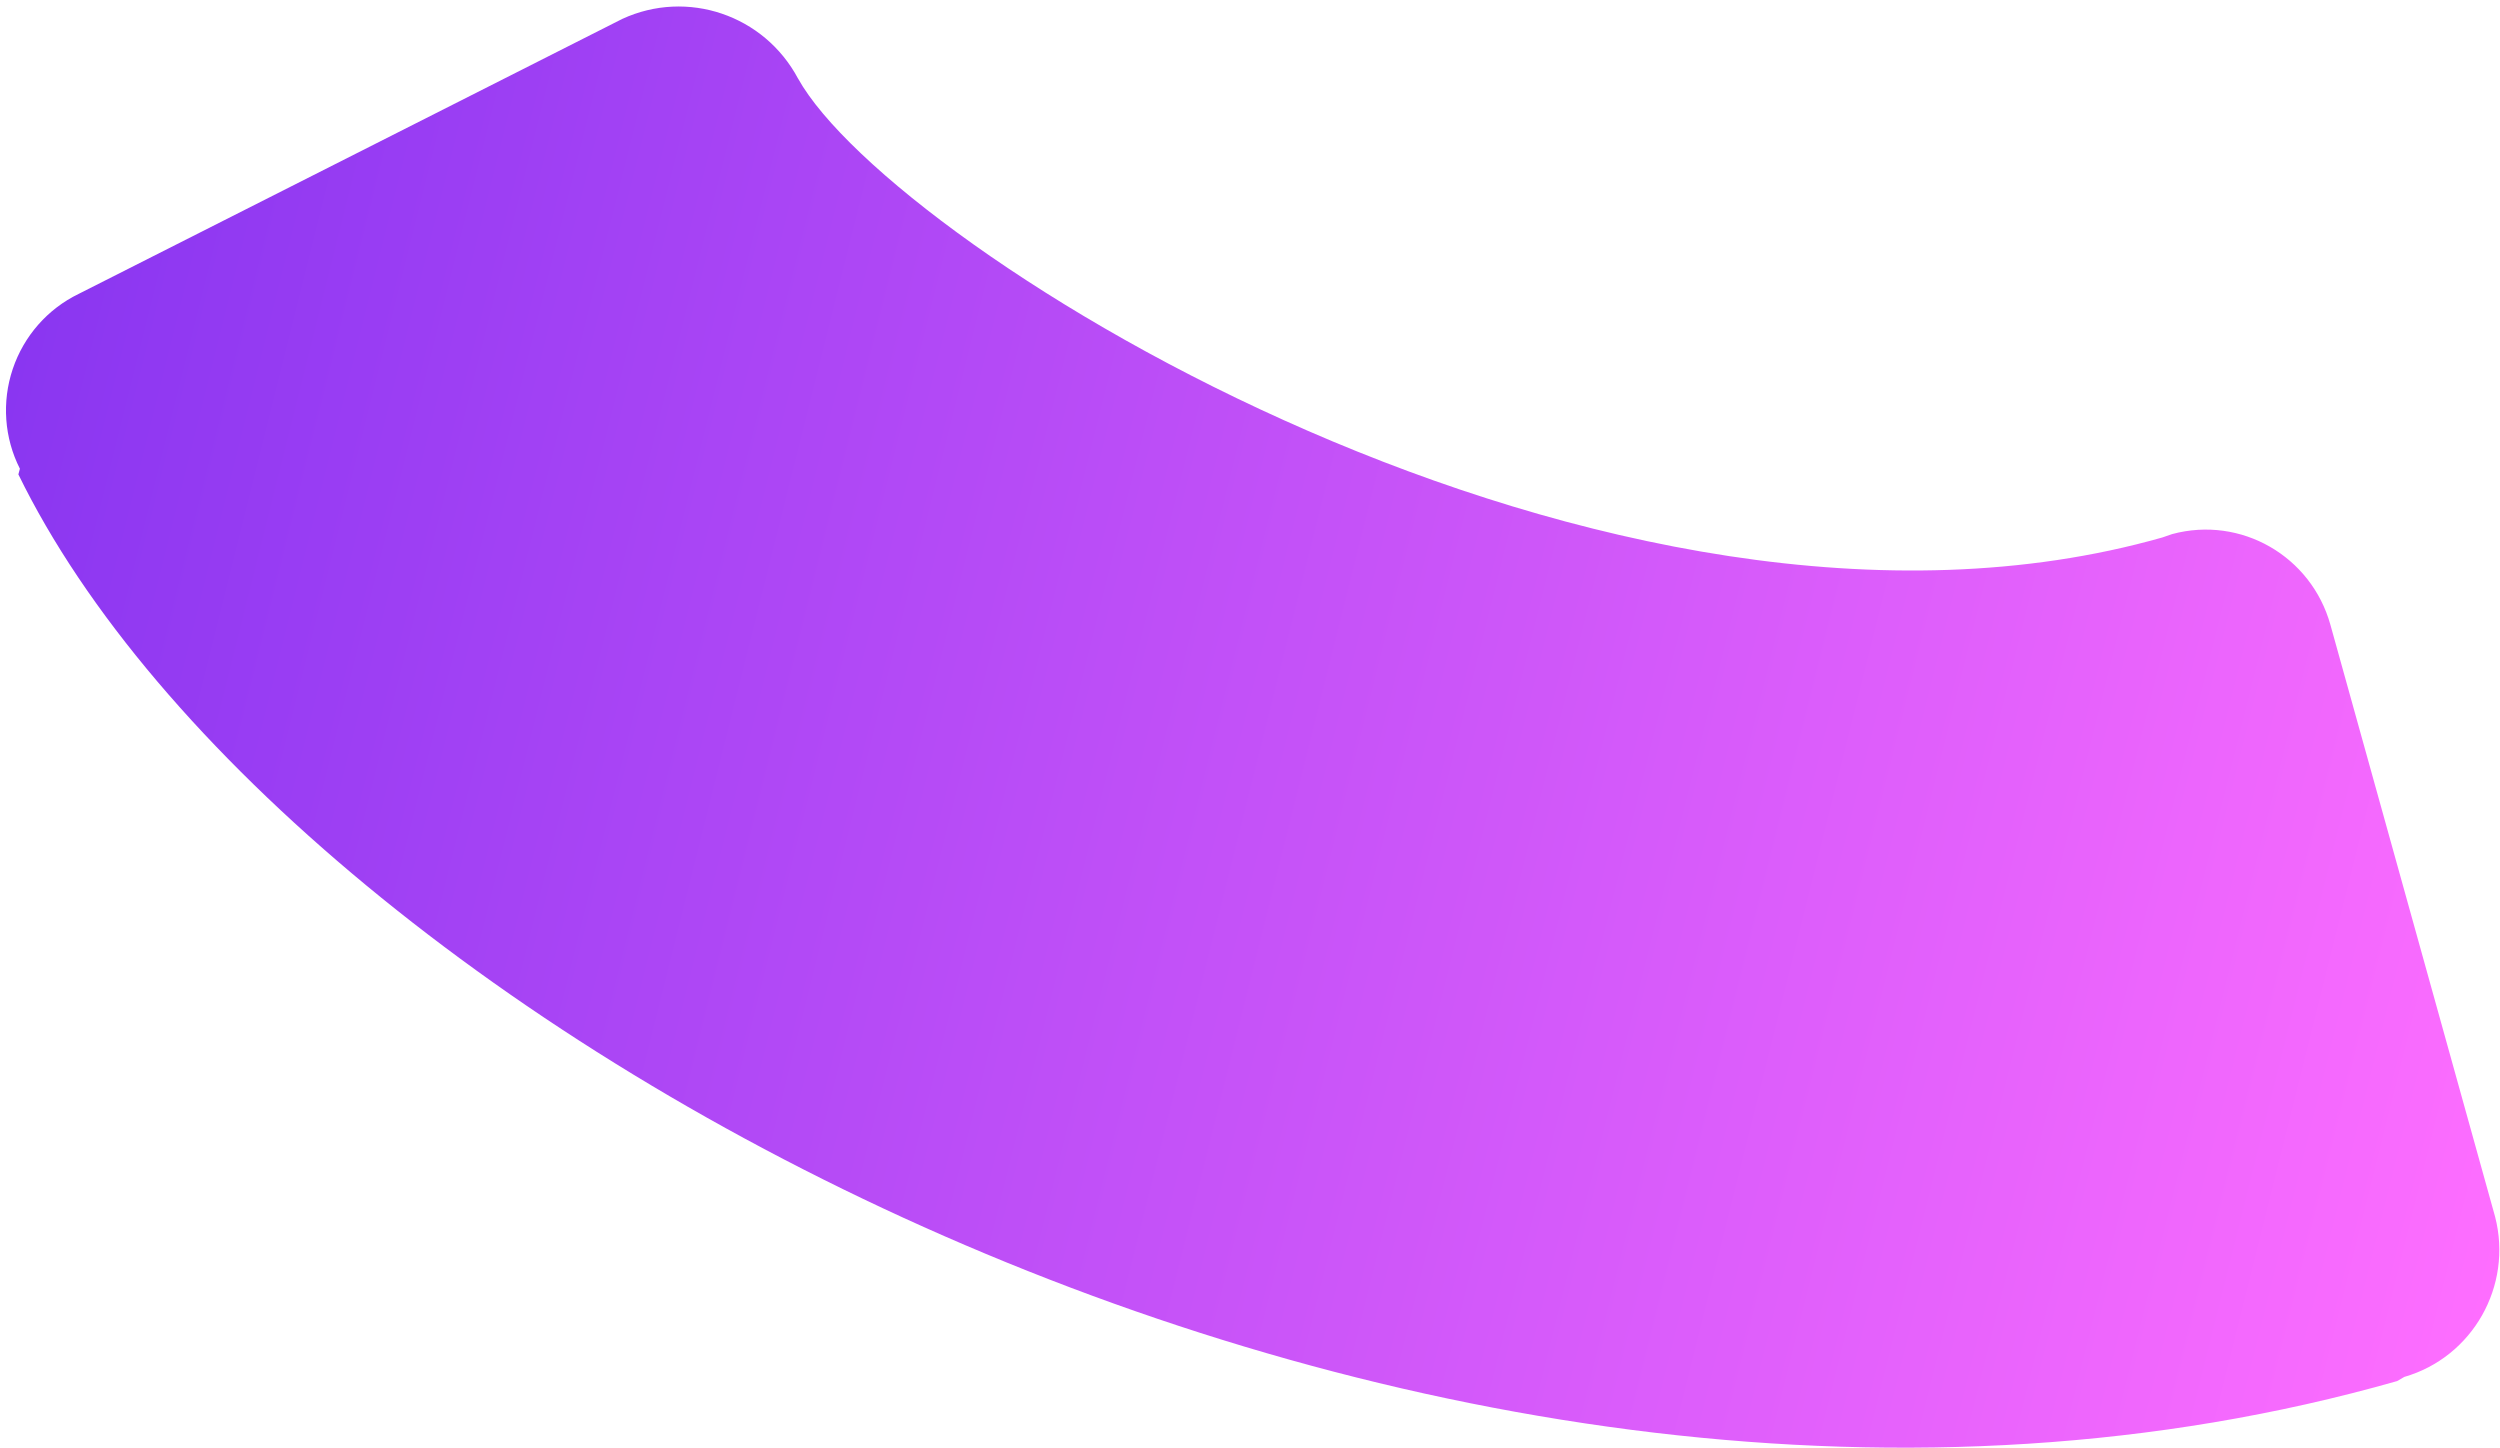 <svg xmlns:xlink="http://www.w3.org/1999/xlink" xmlns="http://www.w3.org/2000/svg" version="1.1" viewBox="0 0 221 128" height="128px" width="221px">
    <title>Path</title>
    <defs>
        <linearGradient id="linearGradient-1" y2="49.997%" x2="99.999%" y1="49.997%" x1="-0.082%">
            <stop offset="0%" stop-color="#FF6EFF"></stop>
            <stop offset="100%" stop-color="#8A36F1"></stop>
        </linearGradient>
    </defs>
    <g fill-rule="evenodd" fill="none" stroke-width="1" stroke="none" id="Images---NEED-TO-UPDATE-TV">
        <g fill-rule="nonzero" fill="url(#linearGradient-1)" transform="translate(-4197, -1016)" id="Solus-">
            <path transform="translate(4309.448, 1083.006) rotate(-165) translate(-4309.448, -1083.006)" id="Path" d="M4422.984,1079.056 L4422.984,1078.539 C4387.717,1037.975 4275.53,1009.813 4199.119,1055.545 L4198.608,1056.061 C4193.223,1059.309 4191.405,1066.32 4194.52,1071.822 L4222.119,1118.587 C4225.332,1124.031 4232.266,1125.87 4237.708,1122.721 L4238.475,1122.204 C4282.174,1096.109 4353.462,1117.784 4365.473,1130.185 L4365.477,1130.186 C4369.813,1134.821 4376.966,1135.3 4381.84,1131.247 L4421.961,1095.334 C4424.271,1093.337 4425.683,1090.48 4425.876,1087.413 C4426.068,1084.347 4425.025,1081.332 4422.984,1079.056 Z"></path>
        </g>
    </g>
</svg>